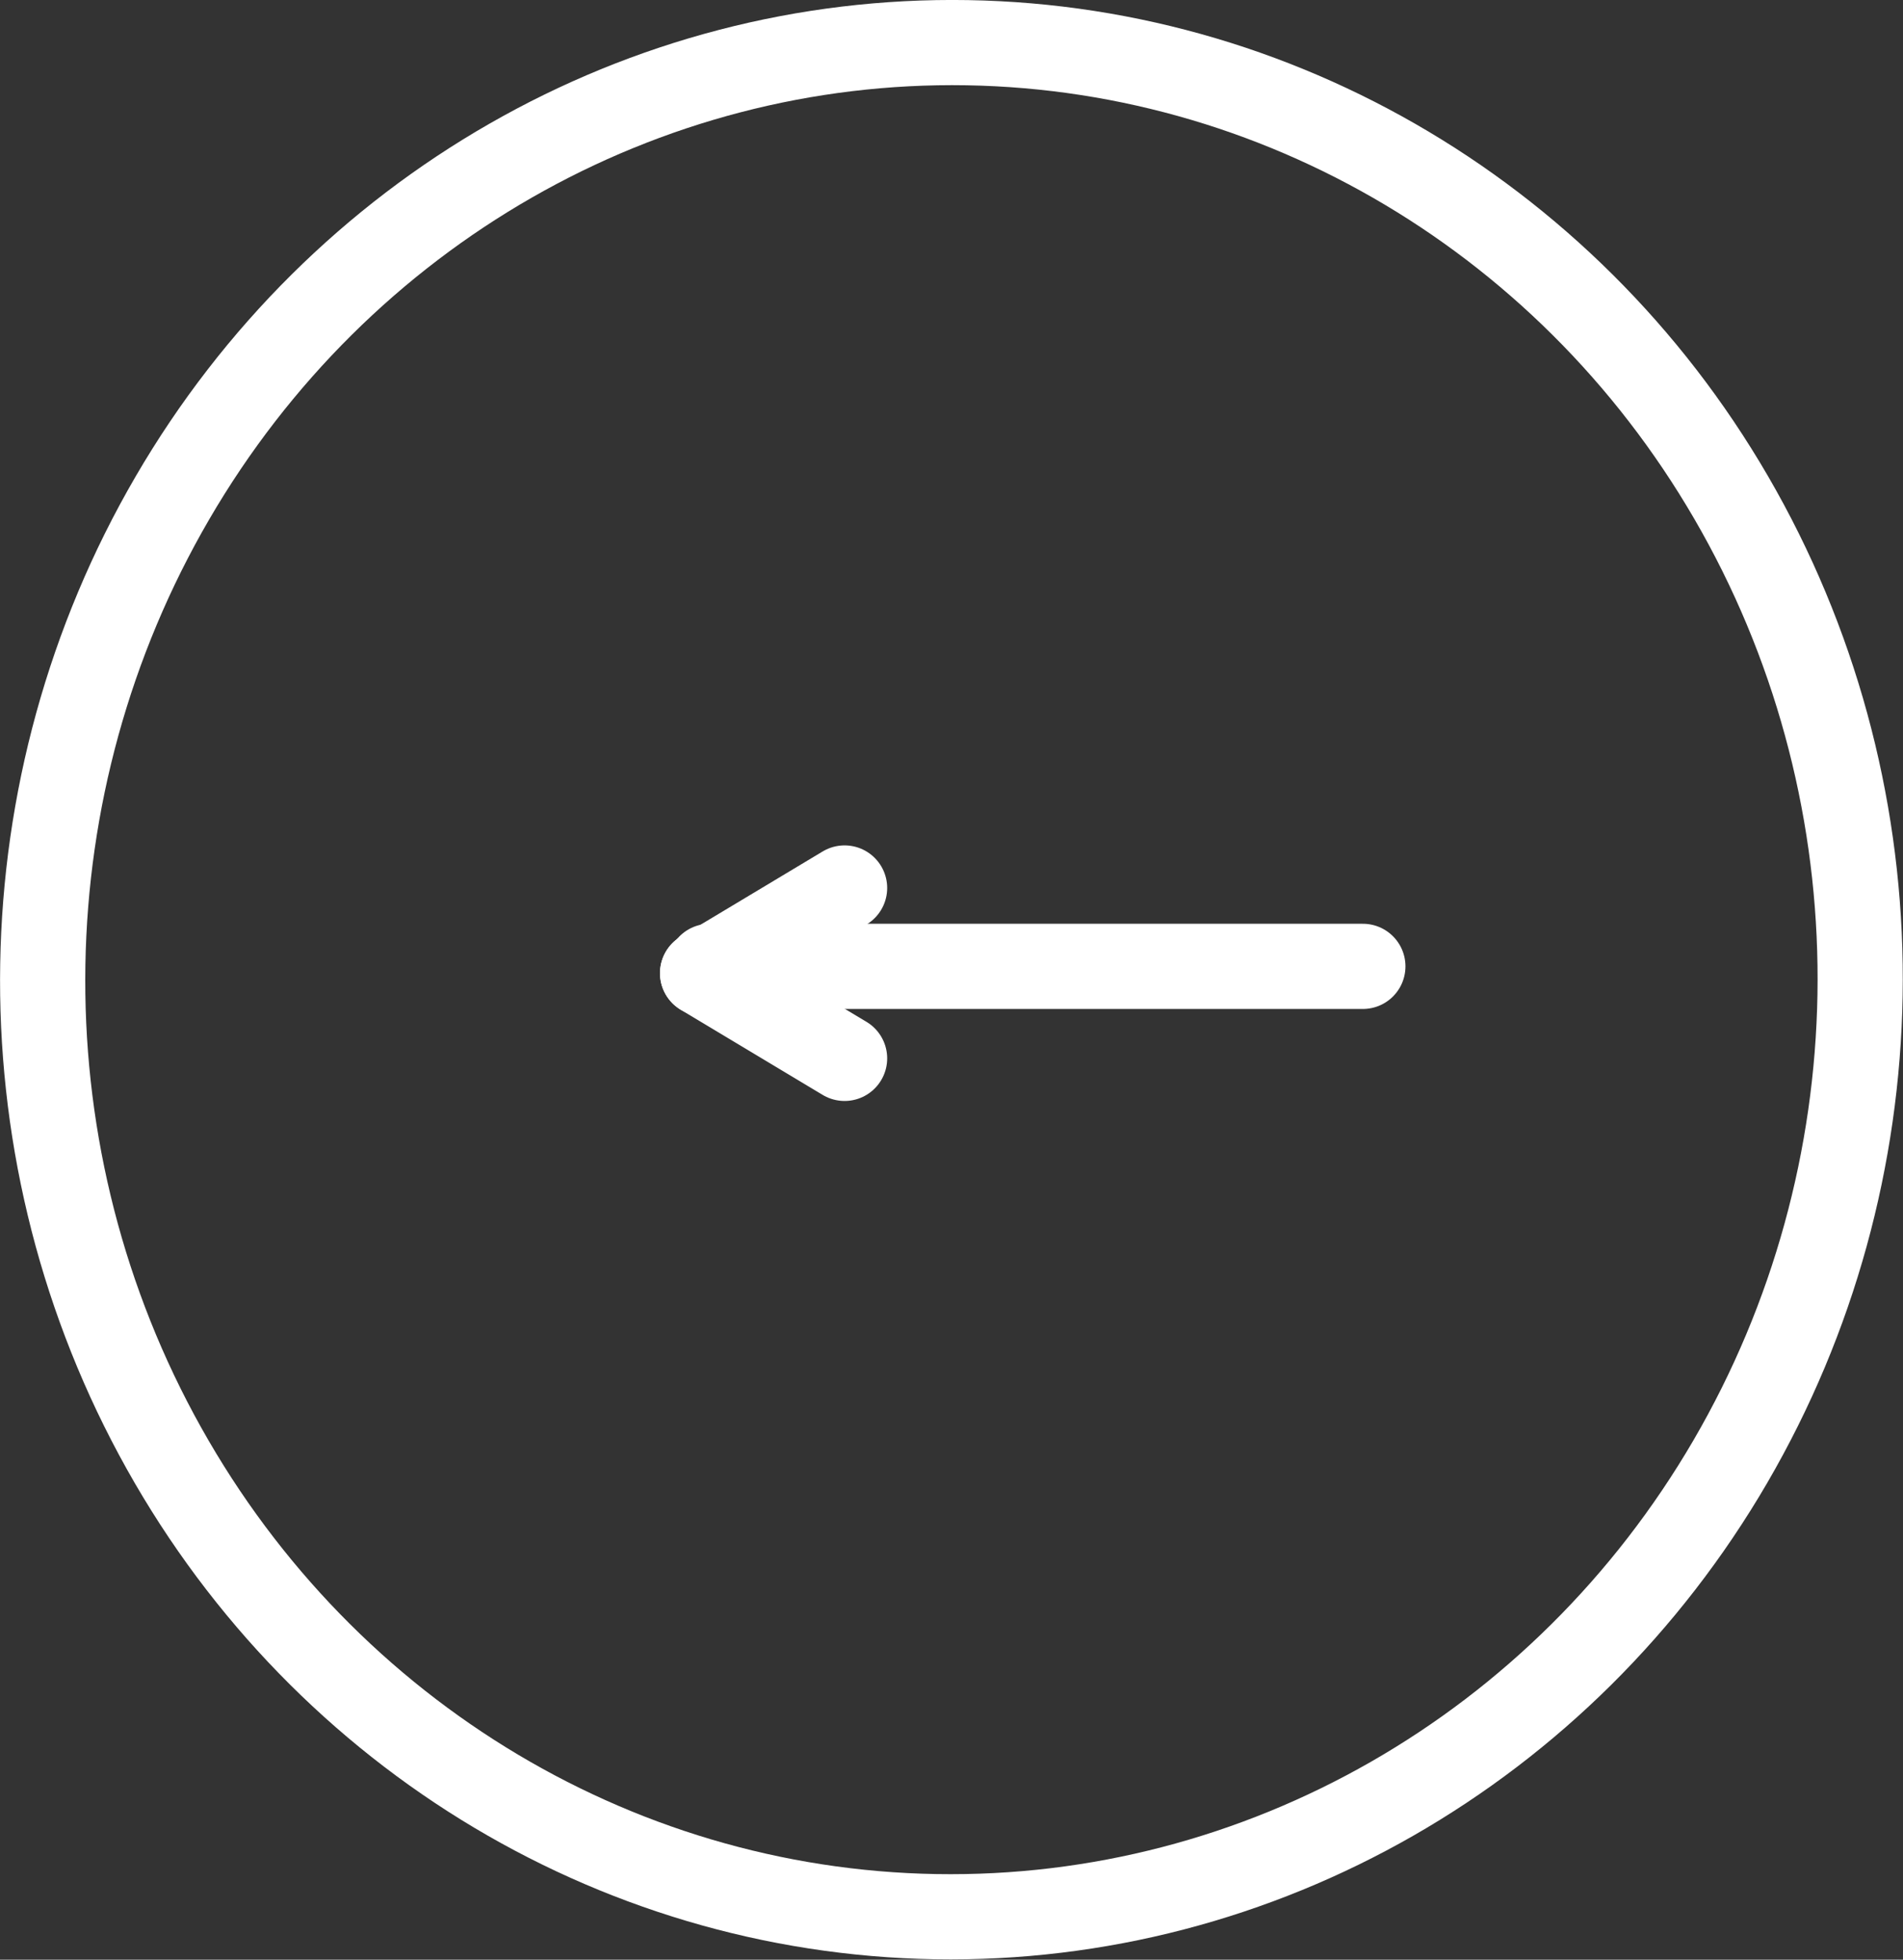 <svg xmlns="http://www.w3.org/2000/svg" viewBox="0 0 67.01 69.01"><rect x="0" y="0" width="67.01" height="69.01" fill="#333333" stroke="none"/><defs><style>.cls-1,.cls-2,.cls-3{fill:none;}.cls-2,.cls-3{stroke:#fff;stroke-width:3px;}.cls-3{stroke-linecap:round;}</style></defs><title>Asset 1</title><g id="Layer_2" data-name="Layer 2"><g id="Layer_1-2" data-name="Layer 1"><g id="Group_49" data-name="Group 49"><g id="Ellipse_18" data-name="Ellipse 18"><ellipse class="cls-1" cx="33.51" cy="34.5" rx="34.5" ry="33.5" transform="translate(-1.56 67.42) rotate(-89.03)"/><ellipse class="cls-2" cx="33.51" cy="34.5" rx="33" ry="32" transform="translate(-1.56 67.42) rotate(-89.03)"/></g><g id="Group_43" data-name="Group 43"><g id="Group_35" data-name="Group 35"><line id="Line_14" data-name="Line 14" class="cls-3" x1="47.99" y1="34.03" x2="24.99" y2="34.03"/><line id="Line_15" data-name="Line 15" class="cls-3" x1="29.74" y1="31.27" x2="24.74" y2="34.27"/><line id="Line_16" data-name="Line 16" class="cls-3" x1="24.74" y1="34.27" x2="29.74" y2="37.27"/></g></g></g></g></g></svg>